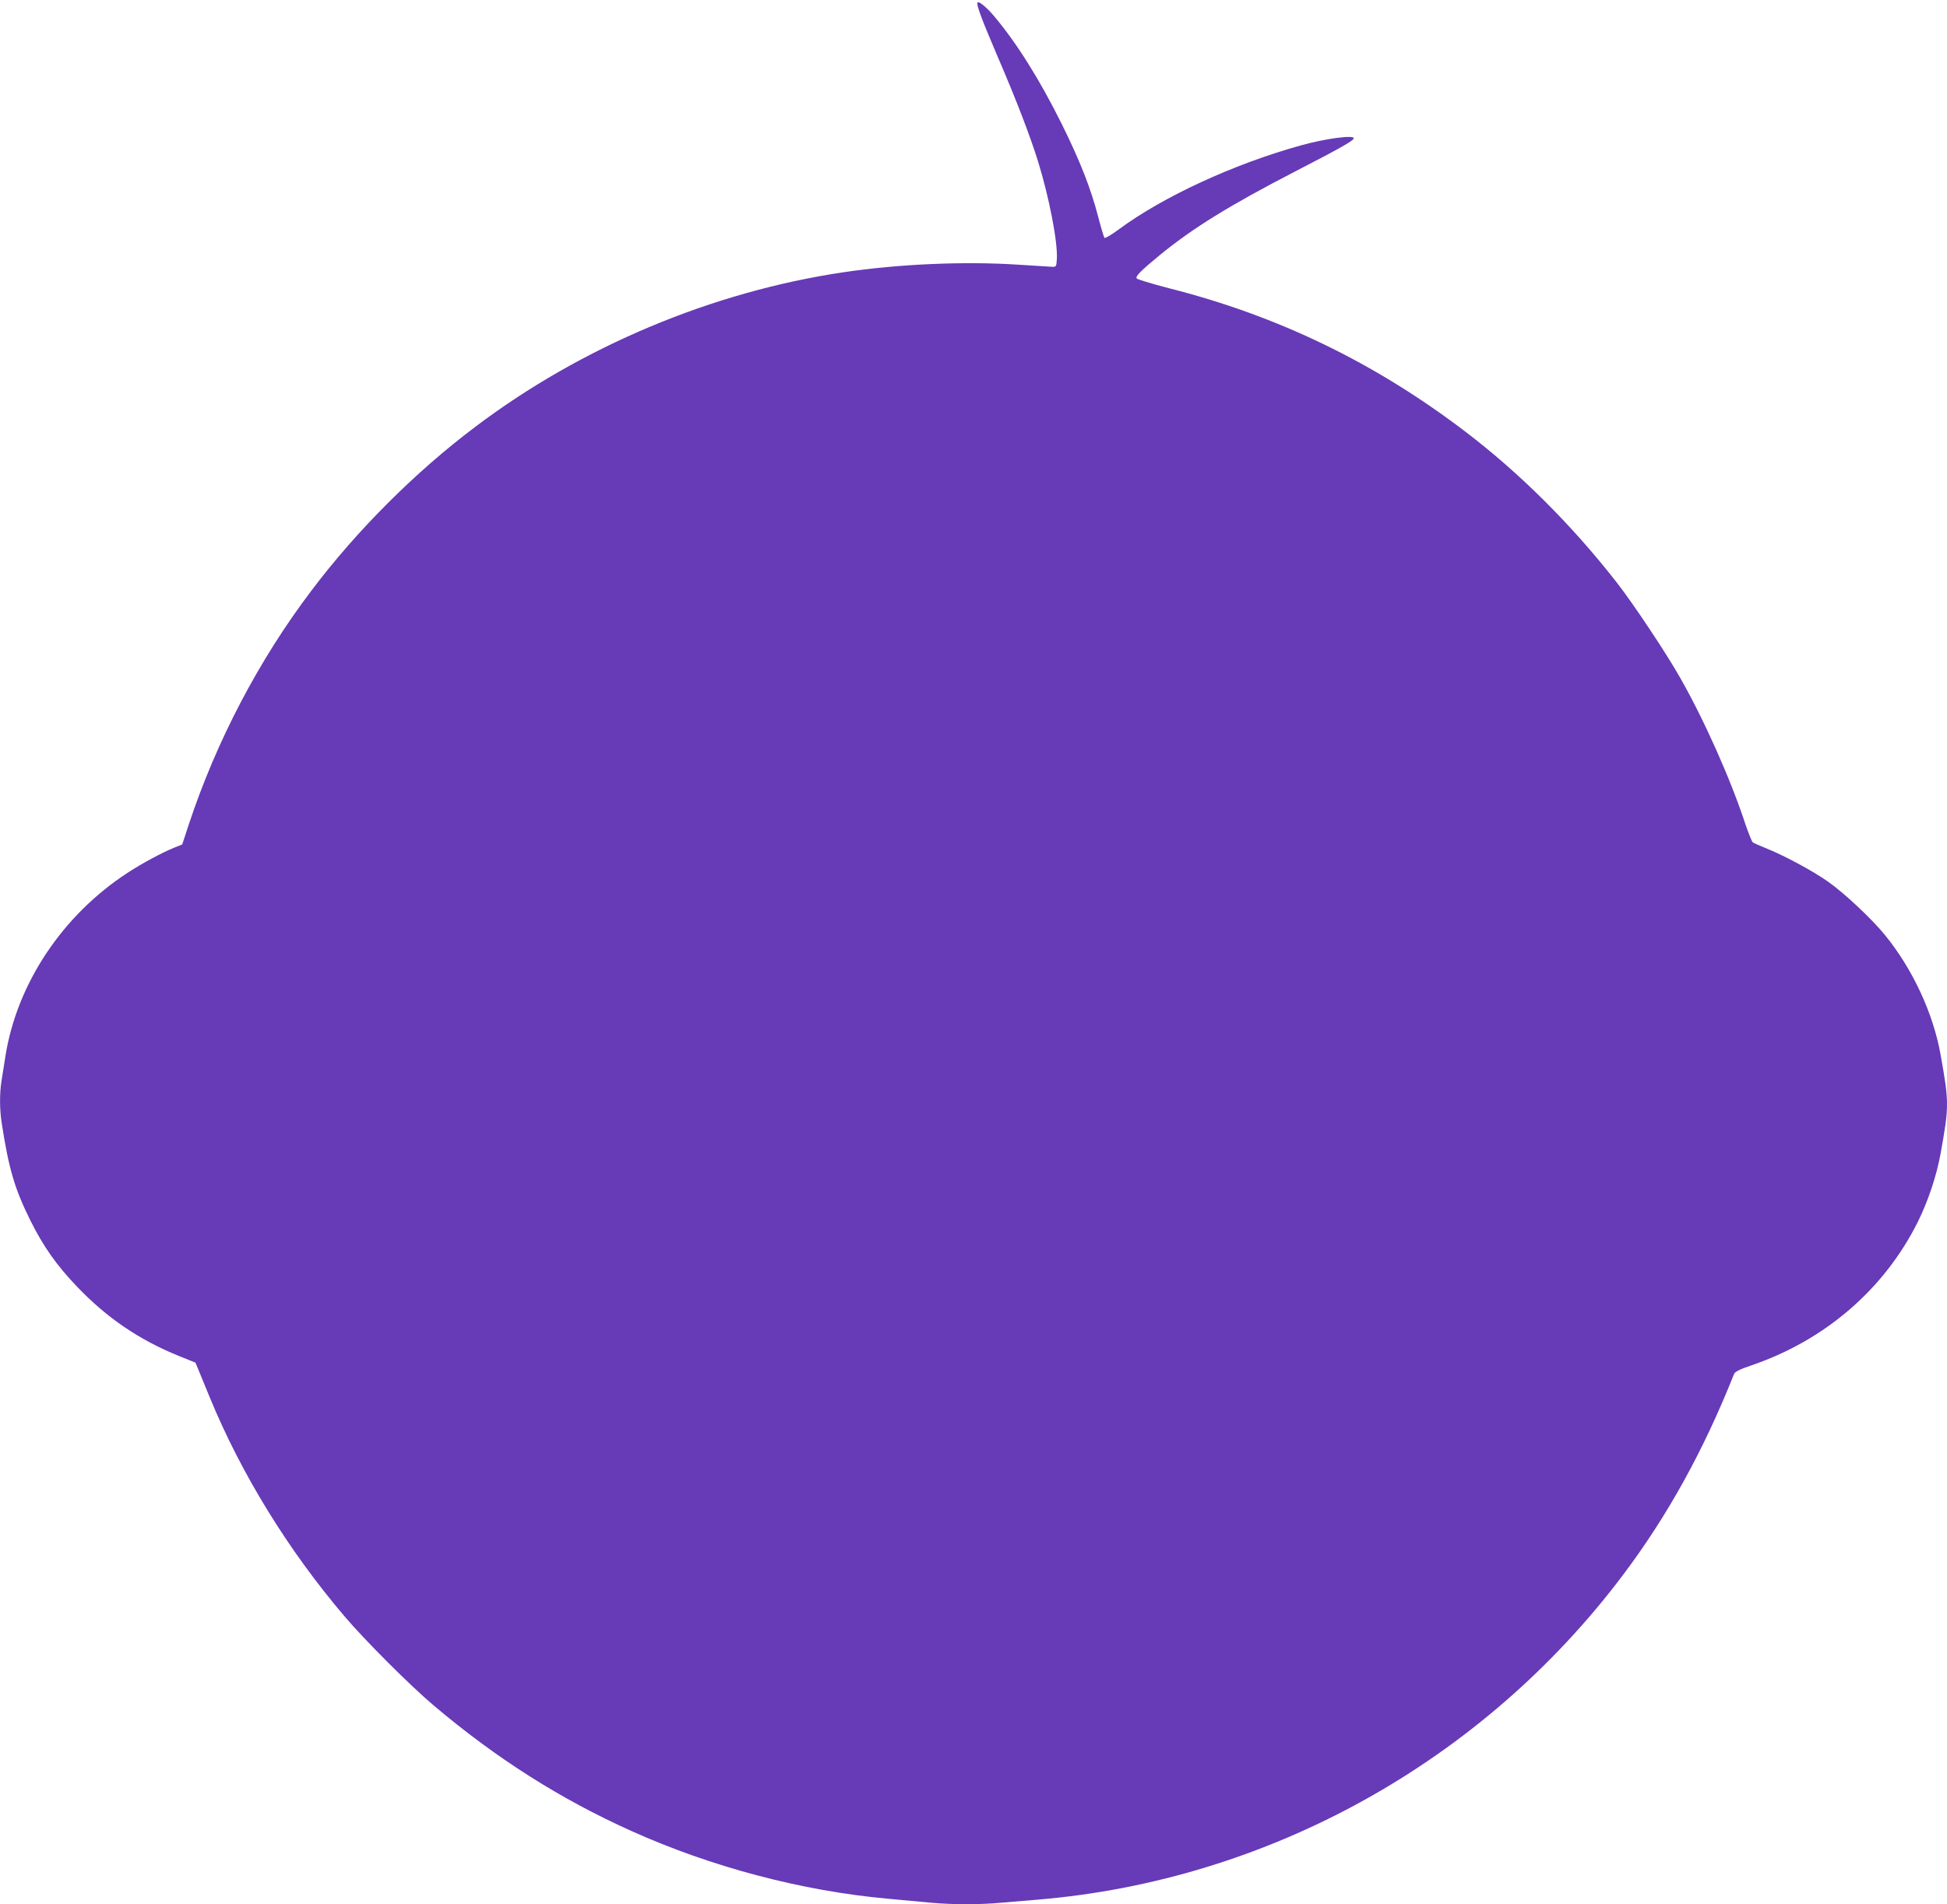 <?xml version="1.0" standalone="no"?>
<!DOCTYPE svg PUBLIC "-//W3C//DTD SVG 20010904//EN"
 "http://www.w3.org/TR/2001/REC-SVG-20010904/DTD/svg10.dtd">
<svg version="1.0" xmlns="http://www.w3.org/2000/svg"
 width="1280pt" height="1252pt" viewBox="0 0 1280 1252"
 preserveAspectRatio="xMidYMid meet">
<g transform="translate(0,1252) scale(0.1,-0.1)"
fill="#673ab7" stroke="none">
<path d="M6427 12504 c-11 -11 25 -106 132 -357 123 -285 212 -518 265 -687
74 -240 130 -530 124 -641 -3 -53 -4 -54 -33 -53 -16 1 -118 7 -225 14 -352
23 -782 4 -1145 -50 -862 -128 -1721 -488 -2420 -1016 -395 -297 -782 -684
-1079 -1079 -346 -457 -625 -991 -806 -1539 l-42 -128 -52 -21 c-82 -33 -213
-104 -305 -164 -431 -280 -731 -732 -806 -1211 -8 -54 -20 -125 -25 -158 -13
-80 -13 -186 1 -276 46 -302 86 -436 189 -643 84 -169 172 -294 304 -432 197
-207 410 -352 674 -459 l107 -43 22 -53 c12 -29 45 -109 73 -178 207 -502 514
-1001 884 -1436 135 -159 432 -456 586 -586 411 -348 833 -616 1300 -826 526
-237 1123 -395 1690 -446 91 -8 217 -20 281 -26 144 -13 324 -13 460 0 57 5
165 14 239 20 1517 126 2926 907 3850 2135 292 388 529 816 730 1321 6 15 36
31 117 58 482 165 869 499 1090 940 68 136 125 307 151 452 56 310 56 336 0
649 -48 272 -185 567 -368 790 -86 105 -263 271 -370 347 -100 71 -297 177
-415 223 -38 15 -75 32 -82 37 -6 5 -28 60 -49 121 -95 290 -267 677 -426 957
-91 162 -313 495 -422 634 -295 377 -636 717 -995 990 -594 452 -1231 760
-1946 941 -115 30 -211 59 -213 65 -6 16 29 51 153 153 216 177 457 326 890
550 301 155 385 203 385 218 0 23 -187 -2 -348 -47 -443 -123 -906 -337 -1198
-553 -47 -35 -89 -59 -93 -55 -4 5 -22 65 -40 134 -49 190 -121 373 -241 615
-145 292 -298 536 -448 713 -48 56 -96 95 -105 86z"/>
</g>
</svg>
